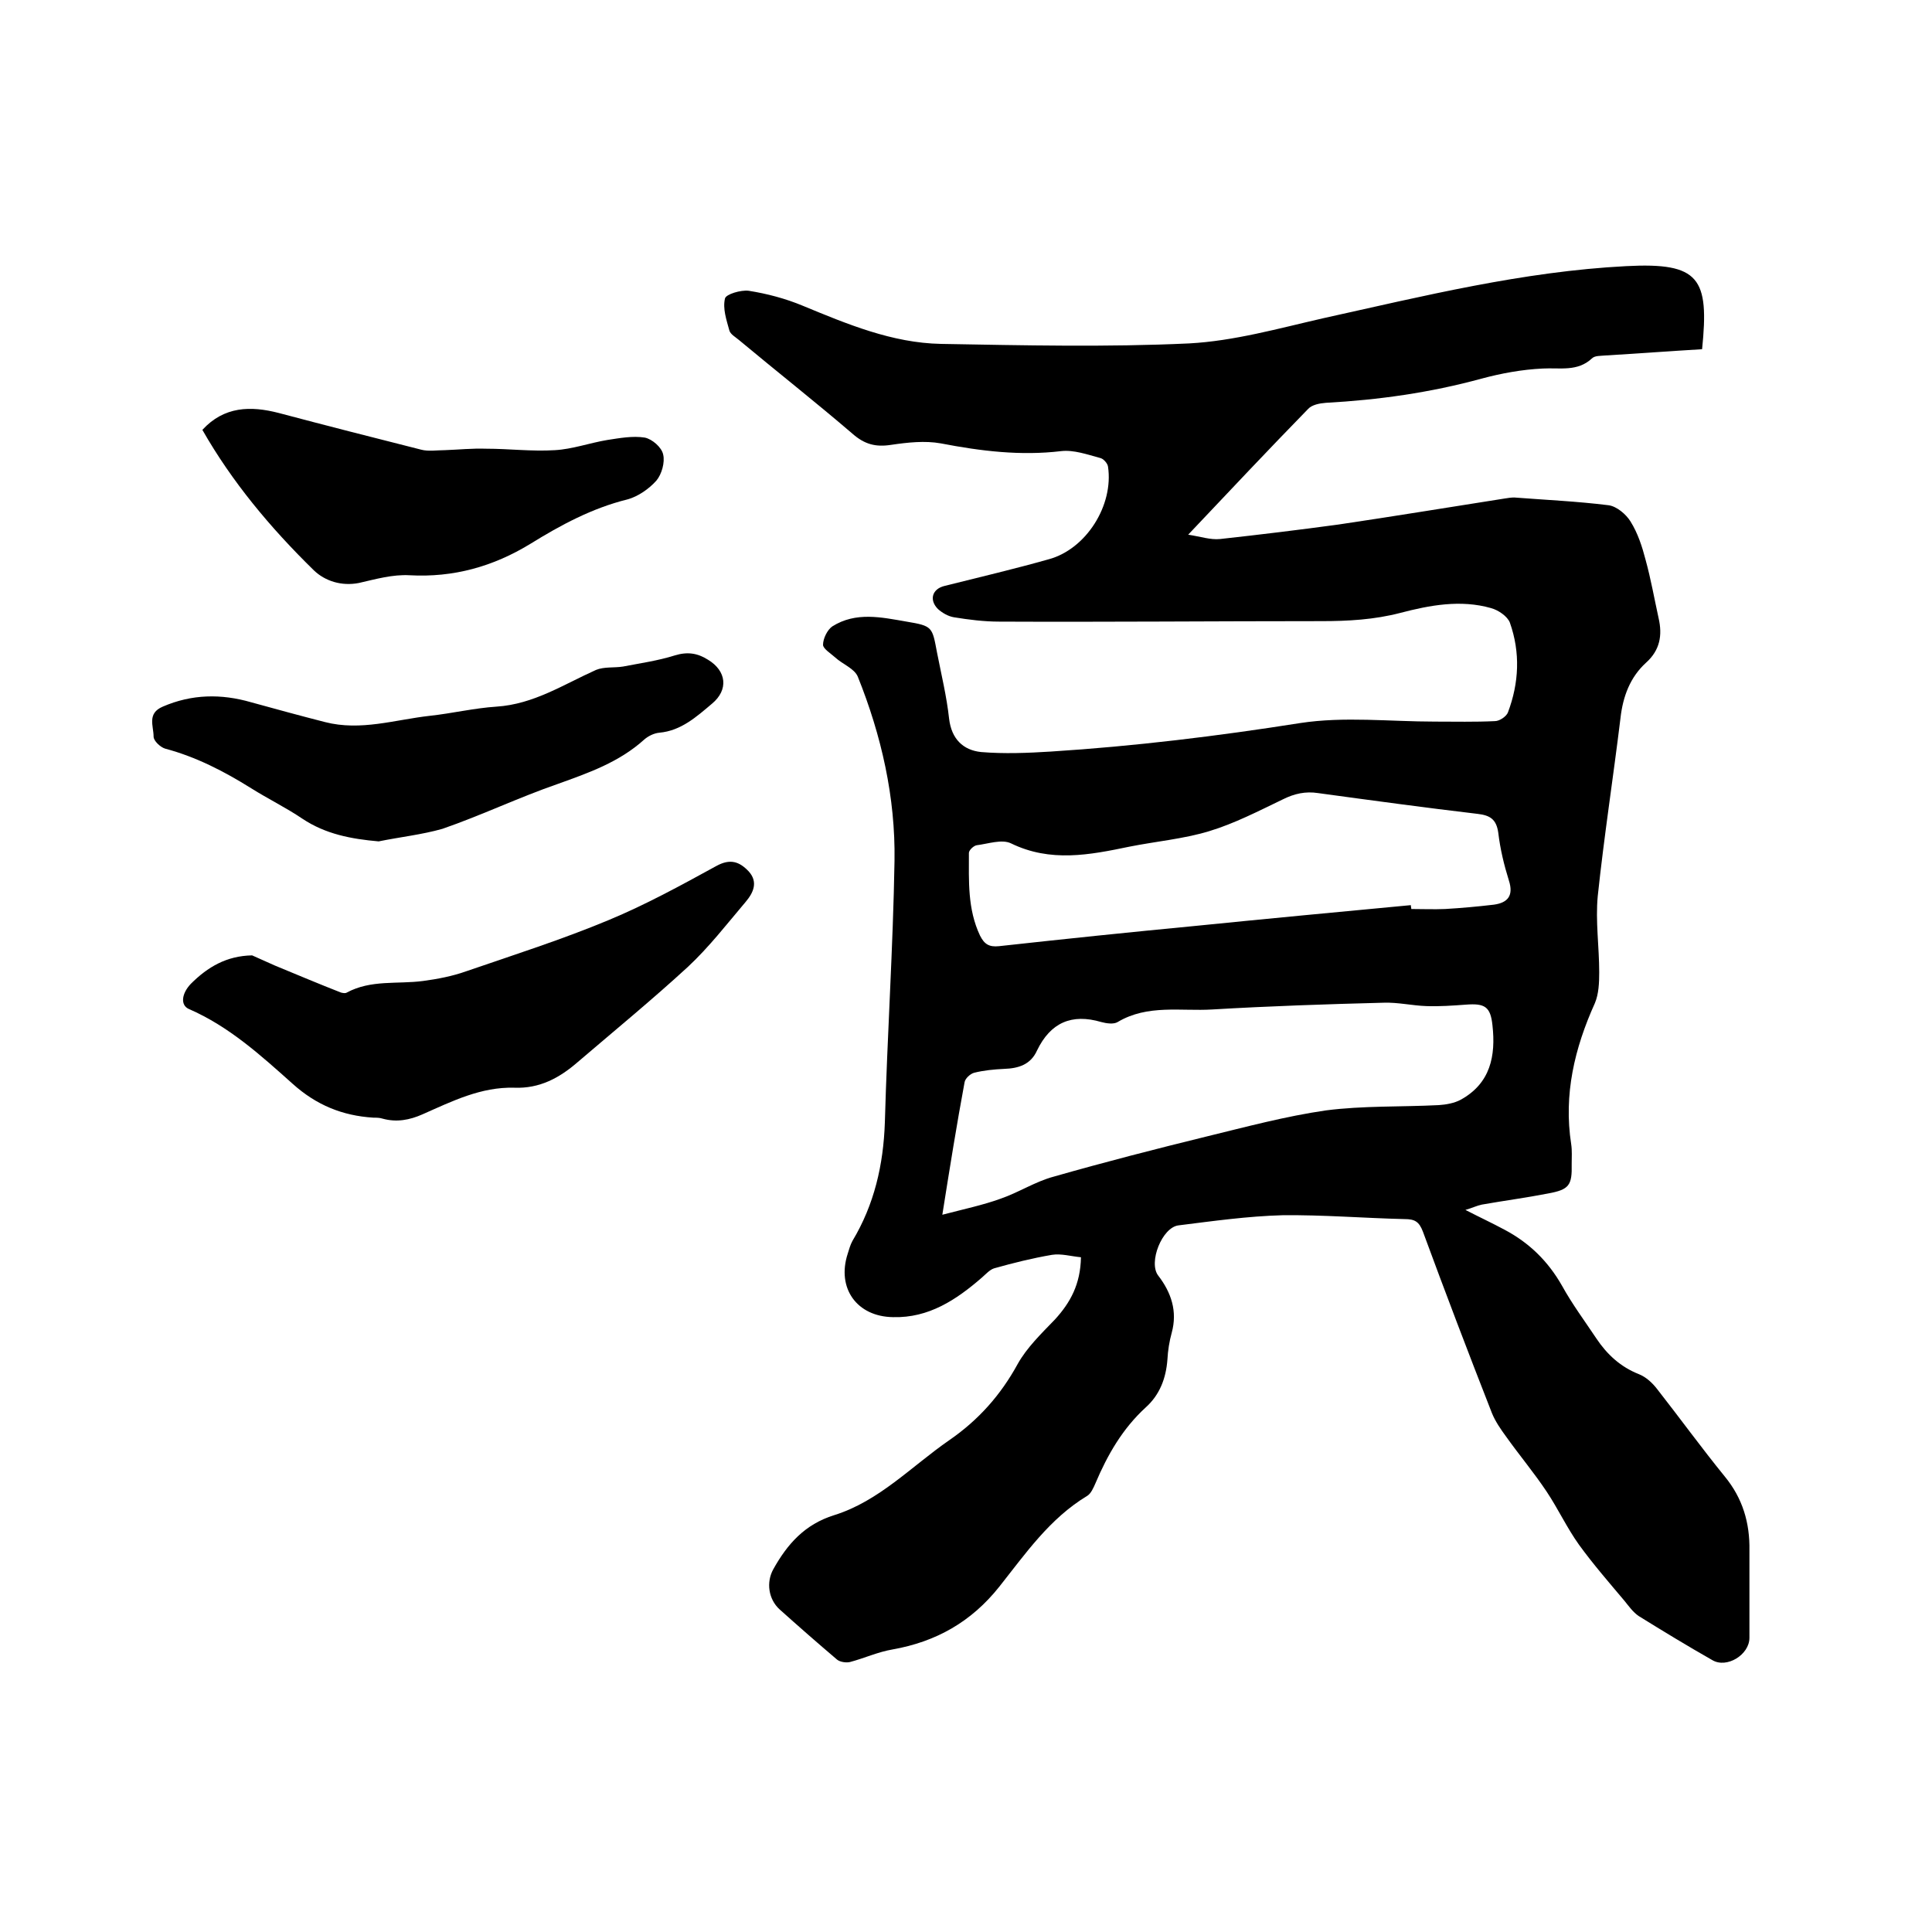 <svg enable-background="new 0 0 400 400" viewBox="0 0 400 400" xmlns="http://www.w3.org/2000/svg"><path d="m223.8 260.3c-2.1-.2-4.1-.8-6-.5-4.1.7-8.1 1.7-12 2.8-.9.3-1.7 1.2-2.5 1.9-5.3 4.6-11 8.4-18.4 8.2-7.5-.1-11.7-6-9.4-13.1.3-.9.5-1.8 1-2.7 4.5-7.5 6.4-15.7 6.7-24.5.5-18.1 1.7-36.2 2-54.2.2-13.1-2.7-25.9-7.6-38.1-.7-1.7-3.2-2.6-4.7-4-.9-.8-2.5-1.8-2.5-2.6 0-1.3.9-3.1 1.9-3.8 4.9-3.1 10.2-1.9 15.4-1 5.4.9 5.3 1.1 6.3 6.4.9 4.6 2 9.1 2.5 13.7.5 4.2 2.9 6.5 6.6 6.9 4.8.4 9.7.2 14.5-.1 17.3-1.1 34.5-3.2 51.6-5.9 9.1-1.4 18.6-.3 27.9-.3 4.1 0 8.3.1 12.4-.1 1 0 2.4-1 2.7-1.8 2.3-6.1 2.6-12.4.4-18.6-.5-1.3-2.4-2.6-3.9-3-6.3-1.8-12.7-.6-18.8 1-5.4 1.4-10.8 1.7-16.3 1.7-22.2 0-44.5.2-66.7.1-3.2 0-6.3-.4-9.4-.9-1.2-.2-2.4-.9-3.3-1.7-1.9-1.9-1.2-4.2 1.4-4.8 7.2-1.8 14.4-3.5 21.5-5.5 7.8-2.1 13.5-11.2 12.3-19.2-.1-.7-1-1.7-1.7-1.8-2.6-.7-5.4-1.7-8-1.4-8.4 1-16.6 0-24.9-1.6-3.3-.6-6.9-.2-10.3.3-3.2.5-5.5-.1-8-2.3-7.7-6.6-15.7-12.9-23.5-19.4-.7-.6-1.8-1.2-2-2-.6-2.2-1.4-4.5-.9-6.6.2-.9 3.3-1.8 4.9-1.6 3.8.6 7.6 1.6 11.2 3.1 9.2 3.8 18.5 7.7 28.6 7.9 17.1.3 34.3.7 51.4-.1 9.3-.5 18.5-3.1 27.7-5.2 20.8-4.6 41.4-9.7 62.8-10.8 15.2-.8 17.2 2.5 15.7 17.2-6.7.4-13.4.9-20.1 1.3-.9.1-2.1 0-2.7.6-3 2.8-6.6 1.9-10.2 2.1-4.3.2-8.6 1-12.7 2.1-10.6 2.9-21.3 4.4-32.2 5-1.3.1-2.9.4-3.7 1.3-8.1 8.3-16.1 16.8-24.8 26 2.6.4 4.6 1.1 6.6.9 8.2-.9 16.4-1.9 24.5-3 11.5-1.7 23-3.6 34.5-5.4.6-.1 1.3-.2 1.9-.2 6.5.5 13.1.8 19.5 1.6 1.7.2 3.7 1.9 4.6 3.4 1.5 2.4 2.4 5.2 3.1 7.9 1.1 4 1.8 8 2.7 12.1.8 3.5.3 6.6-2.6 9.2-3.3 3-4.8 7-5.3 11.5-1.5 12.3-3.4 24.5-4.7 36.8-.5 5.2.3 10.5.3 15.8 0 2.2-.1 4.5-.9 6.4-4.2 9.3-6.5 18.9-4.9 29.2.2 1.3.1 2.7.1 4.1.1 4.4-.5 5.3-4.9 6.1-4.6.9-9.2 1.5-13.7 2.3-1 .2-2 .7-3.4 1.1 2.9 1.5 5.5 2.7 8.1 4.1 5.1 2.7 9 6.5 11.9 11.6 2.1 3.8 4.7 7.3 7.1 10.9 2.2 3.3 5 5.9 8.8 7.4 1.5.6 2.8 1.8 3.8 3.1 4.7 6 9.2 12.2 14 18.1 3.7 4.5 5.2 9.6 5.1 15.3v18.1c0 3.5-4.7 6.4-7.7 4.6-5.1-2.9-10.2-6-15.2-9.1-1.2-.8-2.1-2.1-3-3.2-3.2-3.8-6.5-7.6-9.4-11.6-2.5-3.5-4.3-7.4-6.7-11-2.6-3.9-5.7-7.6-8.4-11.4-1.1-1.5-2.2-3.1-2.9-4.8-4.9-12.5-9.7-25.1-14.3-37.6-.8-2.1-1.7-2.6-3.8-2.6-8.4-.2-16.9-.9-25.3-.8-7.2.2-14.3 1.2-21.5 2.1-3.4.4-6.3 7.7-4.2 10.4 2.7 3.5 4 7.4 2.8 11.8-.5 1.8-.8 3.7-.9 5.6-.3 3.9-1.6 7.3-4.5 9.9-4.8 4.4-7.9 9.8-10.4 15.7-.4.9-.9 2.1-1.7 2.6-7.8 4.7-12.8 12-18.2 18.8-5.8 7.3-13.1 11.4-22.1 13-3 .5-5.8 1.8-8.8 2.6-.8.2-2.1 0-2.7-.5-4-3.4-8-6.9-11.9-10.4-2.3-2.1-2.8-5.6-1.3-8.3 2.9-5.2 6.5-9.3 12.6-11.2 9.3-2.9 16-10.1 23.8-15.5 6.1-4.2 10.7-9.4 14.2-15.8 1.9-3.4 4.9-6.3 7.7-9.2 3.2-3.5 5.3-7.3 5.4-12.9zm-28.7-8.8c4.6-1.2 8.4-2 12-3.3 3.8-1.3 7.3-3.6 11.1-4.6 10.5-3 21-5.7 31.6-8.3 8.2-2 16.4-4.2 24.7-5.4 7.7-1 15.6-.7 23.4-1.1 1.5-.1 3.2-.4 4.5-1.1 6.2-3.4 7.3-9.1 6.6-15.4-.4-3.9-1.6-4.6-5.5-4.3-2.7.2-5.5.4-8.2.3-2.9-.1-5.9-.8-8.8-.7-11.8.3-23.7.7-35.5 1.4-6.5.4-13.4-1.1-19.6 2.6-.8.5-2.3.3-3.4 0-6.1-1.8-10.5.1-13.3 5.9-1.3 2.9-3.8 3.7-6.8 3.8-2.1.1-4.2.3-6.2.8-.8.2-1.9 1.2-2 2-1.6 8.6-3 17.3-4.6 27.4zm97-64.1c0 .3.1.6.1.8 2.3 0 4.7.1 7 0 3.4-.2 6.7-.5 10.1-.9 2.9-.4 4.1-1.9 3.1-5-1-3.2-1.8-6.5-2.2-9.9-.4-2.8-1.7-3.6-4.3-3.9-11-1.3-22-2.8-33-4.3-2.6-.4-4.9.1-7.3 1.3-5 2.4-10 5-15.3 6.6s-11 2.1-16.5 3.2c-8.2 1.7-16.3 3.3-24.5-.7-1.9-.9-4.7.1-7.1.4-.6.1-1.6 1-1.6 1.6 0 5.8-.3 11.6 2.3 17.1.9 1.8 1.9 2.4 3.9 2.2 13.6-1.5 27.1-2.9 40.7-4.2 14.9-1.5 29.7-2.9 44.6-4.3z"/><path d="m52.2 197.8c1.6.7 3.1 1.4 4.7 2.1 4.6 1.9 9.1 3.8 13.7 5.6.4.1.9.2 1.2 0 5-2.7 10.5-1.7 15.8-2.4 3-.4 6.1-1 8.9-2 9.9-3.4 19.9-6.6 29.5-10.6 7.7-3.2 15-7.2 22.3-11.2 2.9-1.6 4.8-.9 6.7 1.1 2 2.2 1 4.4-.6 6.3-3.9 4.6-7.6 9.4-12 13.5-7.4 6.8-15.2 13.2-22.8 19.7-3.8 3.3-7.9 5.5-13.1 5.3-6.9-.2-12.9 2.8-19 5.5-2.7 1.2-5.4 1.7-8.3.9-.6-.2-1.3-.2-1.9-.2-6.4-.4-11.8-2.6-16.7-7-6.6-5.9-13.2-11.9-21.5-15.5-1.8-.8-1.5-3.2.4-5.2 3.5-3.5 7.4-5.8 12.7-5.9z"/><path d="m78.4 174.2c-5.7-.5-11-1.5-15.8-4.7-3.4-2.3-7.1-4.1-10.6-6.3-5.6-3.5-11.4-6.5-17.8-8.2-1-.3-2.4-1.6-2.4-2.5 0-2.2-1.4-4.8 1.9-6.2 6-2.6 12.1-2.7 18.3-.9 5.1 1.4 10.2 2.8 15.3 4.1 7.4 1.9 14.5-.5 21.7-1.3 4.6-.5 9.2-1.6 13.8-1.9 7.7-.5 13.9-4.6 20.6-7.6 1.7-.7 3.8-.4 5.6-.7 3.6-.7 7.2-1.2 10.7-2.3 2.6-.8 4.7-.5 6.9.9 3.8 2.3 4.3 6.2.8 9.1-3.2 2.7-6.4 5.6-10.9 6-1.1.1-2.3.7-3.1 1.4-5.2 4.7-11.5 6.9-17.9 9.2-8.1 2.8-15.8 6.5-23.9 9.3-4.2 1.2-8.8 1.7-13.2 2.6z"/><path d="m41.9 89c4.5-4.9 10-5 15.8-3.5 9.8 2.6 19.6 5.1 29.5 7.6 1.5.4 3.3.1 4.9.1 2.8-.1 5.7-.4 8.5-.3 4.8 0 9.5.6 14.3.3 3.6-.2 7.2-1.5 10.8-2.1 2.6-.4 5.3-.9 7.8-.5 1.5.3 3.5 2 3.8 3.5.4 1.6-.3 4.1-1.4 5.4-1.5 1.7-3.8 3.3-6 3.9-7.3 1.8-13.8 5.3-20.1 9.2-7.7 4.7-15.9 7-25 6.5-3.5-.2-7 .8-10.5 1.6-3.6.7-7-.4-9.3-2.6-9.1-8.9-17-18.4-23.1-29.1z"/></svg>
